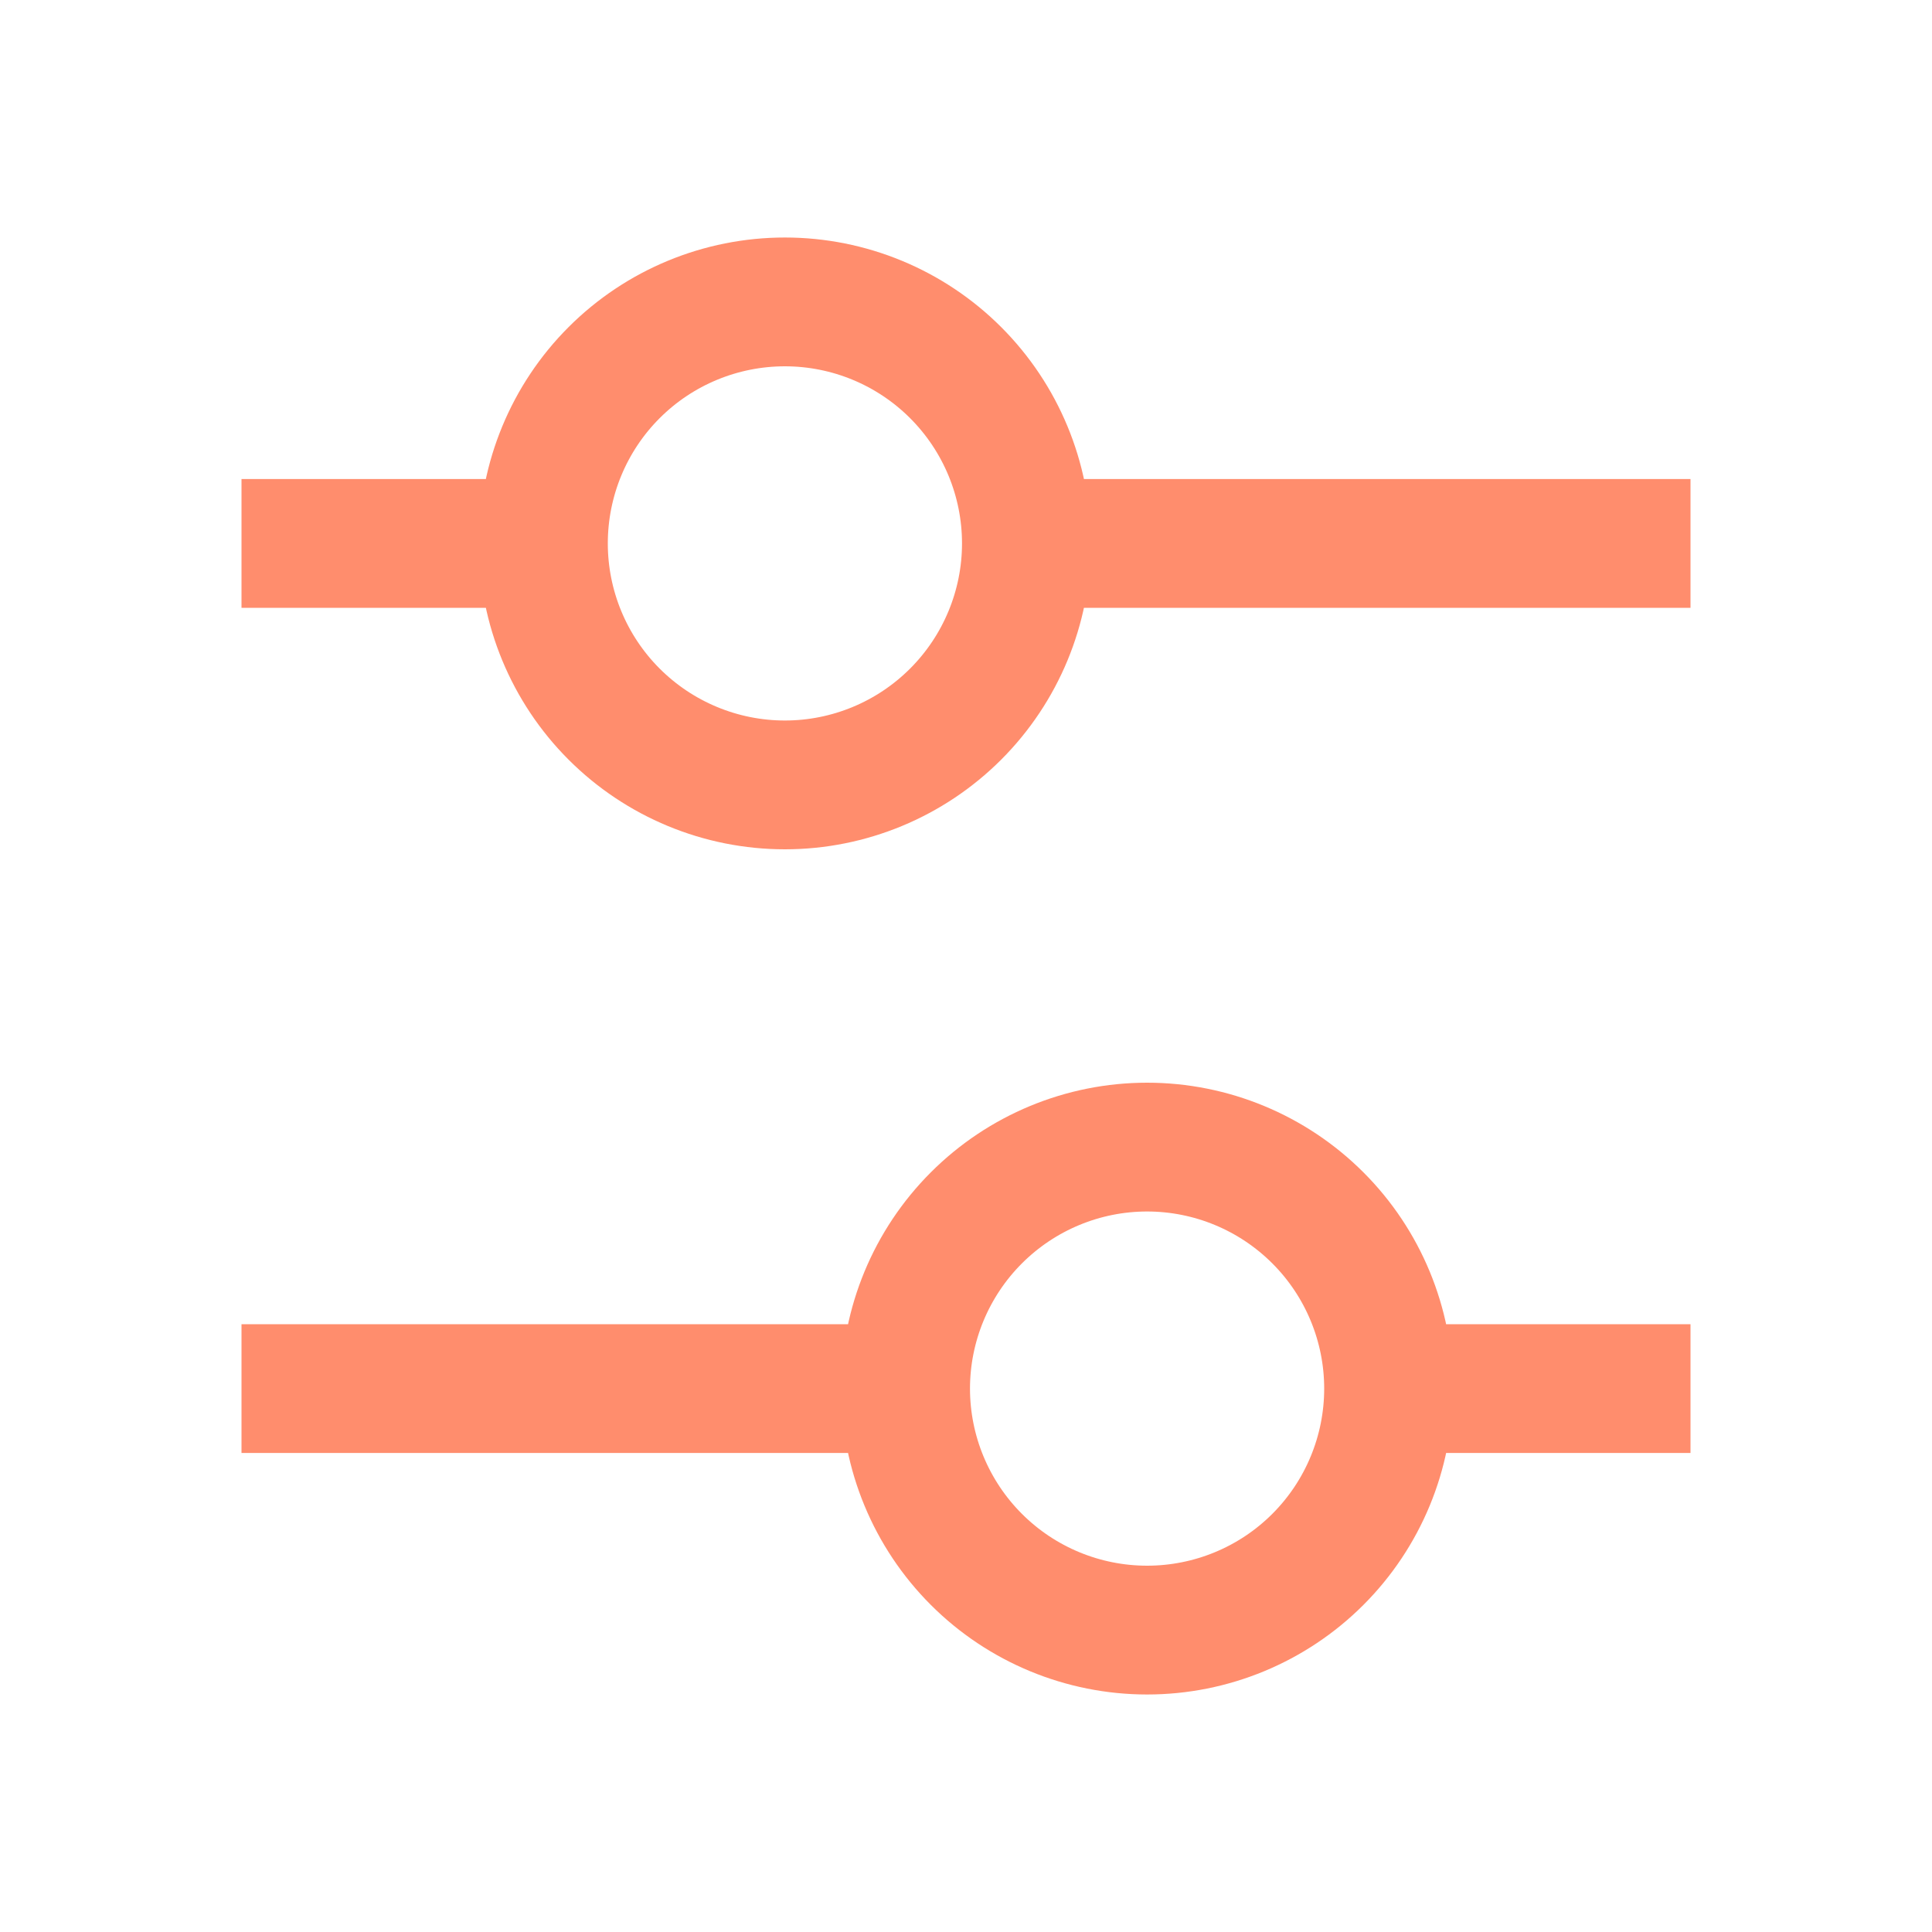 <?xml version="1.0" encoding="UTF-8"?> <svg xmlns="http://www.w3.org/2000/svg" width="30" height="30" viewBox="0 0 30 30" fill="none"><path d="M15 8.438H26.25M3.75 8.438H8.438M8.438 8.438C8.438 9.432 8.833 10.386 9.536 11.089C10.239 11.792 11.193 12.188 12.188 12.188C13.182 12.188 14.136 11.792 14.839 11.089C15.542 10.386 15.938 9.432 15.938 8.438C15.938 7.443 15.542 6.489 14.839 5.786C14.136 5.083 13.182 4.688 12.188 4.688C11.193 4.688 10.239 5.083 9.536 5.786C8.833 6.489 8.438 7.443 8.438 8.438ZM3.75 21.562H15M21.562 21.562H26.25M21.562 21.562C21.562 22.557 21.167 23.511 20.464 24.214C19.761 24.917 18.807 25.312 17.812 25.312C16.818 25.312 15.864 24.917 15.161 24.214C14.458 23.511 14.062 22.557 14.062 21.562C14.062 20.568 14.458 19.614 15.161 18.911C15.864 18.208 16.818 17.812 17.812 17.812C18.807 17.812 19.761 18.208 20.464 18.911C21.167 19.614 21.562 20.568 21.562 21.562Z" stroke="#FF8D6D" stroke-width="2"></path></svg> 